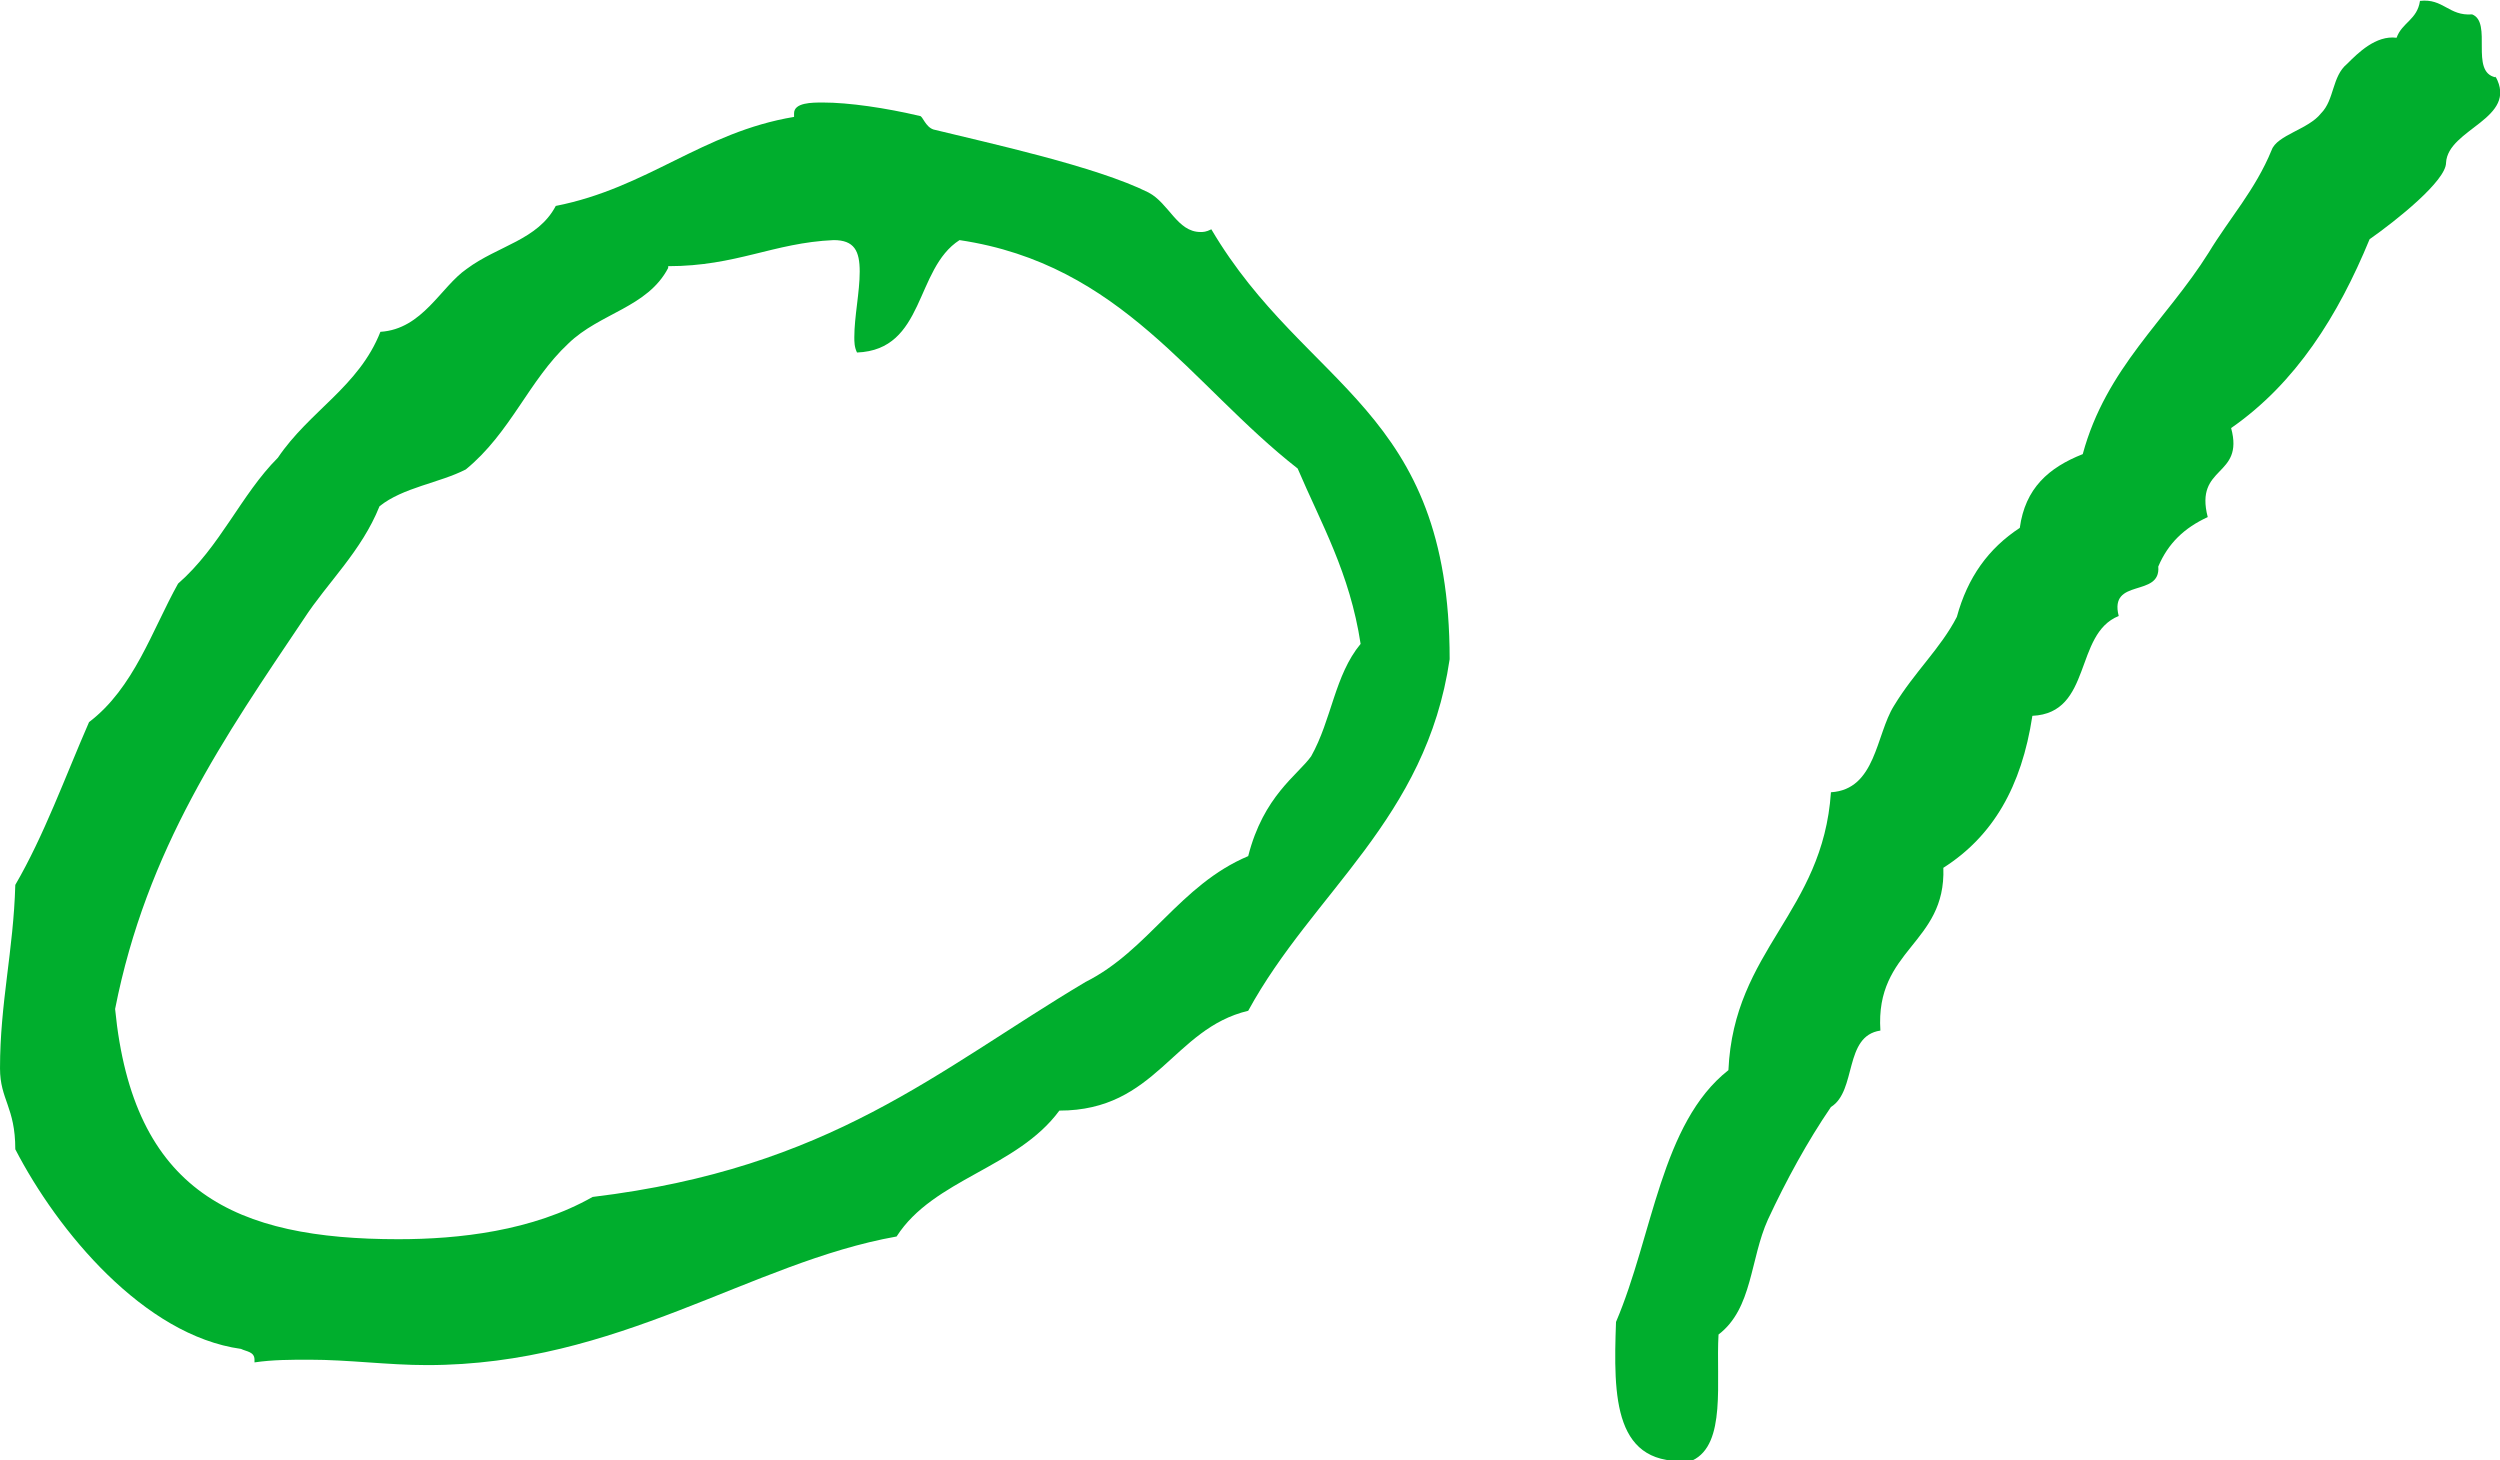 <?xml version="1.0" encoding="UTF-8"?><svg id="_レイヤー_2" xmlns="http://www.w3.org/2000/svg" viewBox="0 0 27.8 16.24"><defs><style>.cls-1{fill:#00ae2d;}</style></defs><g id="Layout"><g><path class="cls-1" d="M8.83,1.29v-.03c0-.12,.2-.12,.32-.12,.29,0,.7,.06,1.08,.15,.03,0,.06,.12,.15,.15,.61,.15,1.81,.41,2.39,.7,.23,.12,.32,.44,.58,.44,.03,0,.06,0,.12-.03,1.05,1.78,2.65,1.98,2.65,4.78-.26,1.78-1.52,2.59-2.24,3.91-.84,.2-1.02,1.11-2.1,1.11-.47,.64-1.4,.76-1.81,1.4-1.63,.29-3.09,1.43-5.22,1.43-.44,0-.87-.06-1.31-.06-.2,0-.41,0-.61,.03v-.03c0-.09-.09-.09-.15-.12-1.08-.15-2.04-1.31-2.51-2.22,0-.47-.17-.55-.17-.9,0-.73,.15-1.31,.17-2.04,.32-.55,.55-1.19,.82-1.81,.5-.38,.7-1.02,.99-1.54,.47-.41,.7-.99,1.11-1.4,.35-.52,.9-.79,1.14-1.4,.47-.03,.67-.5,.96-.7,.35-.26,.79-.32,.99-.7,1.02-.2,1.63-.82,2.65-.99Zm-1.4,1.69c-.23,.44-.76,.5-1.11,.84-.44,.41-.64,.99-1.14,1.4-.29,.15-.7,.2-.96,.41-.2,.5-.58,.85-.84,1.25-.88,1.31-1.75,2.56-2.1,4.34,.2,2.04,1.34,2.56,3.15,2.56,.67,0,1.49-.09,2.16-.47,2.65-.32,3.82-1.4,5.48-2.39,.7-.35,1.05-1.08,1.81-1.4,.17-.67,.55-.9,.7-1.11,.23-.41,.26-.9,.55-1.25-.12-.79-.44-1.34-.7-1.95-1.19-.93-1.95-2.27-3.76-2.54-.5,.32-.38,1.22-1.14,1.25-.03-.06-.03-.12-.03-.17,0-.23,.06-.5,.06-.73s-.06-.35-.29-.35c-.67,.03-1.08,.29-1.84,.29Z"/><path class="cls-1" d="M27.75,.85c.26,.47-.53,.58-.55,.96,0,.2-.55,.64-.85,.85-.35,.85-.82,1.6-1.54,2.1,.15,.55-.41,.41-.26,.99-.26,.12-.44,.29-.55,.55,.03,.35-.55,.12-.44,.55-.5,.2-.29,1.08-.96,1.11-.12,.79-.44,1.34-.99,1.69,.03,.85-.76,.9-.7,1.81-.41,.06-.26,.67-.55,.85-.26,.38-.5,.82-.7,1.25-.2,.44-.17,.99-.55,1.28-.03,.52,.09,1.22-.29,1.4-.88,.09-.88-.7-.85-1.54,.41-.96,.5-2.21,1.25-2.8,.06-1.34,1.05-1.75,1.14-3.09,.5-.03,.5-.64,.7-.96,.23-.38,.52-.64,.7-.99,.12-.44,.35-.76,.7-.99,.06-.44,.32-.67,.7-.82,.26-.96,.93-1.49,1.4-2.24,.23-.38,.52-.7,.7-1.14,.06-.17,.41-.23,.55-.41,.15-.15,.12-.41,.29-.55,.12-.12,.32-.32,.55-.29,.06-.17,.23-.2,.26-.41,.26-.03,.32,.17,.58,.15,.23,.09-.03,.64,.26,.7Z"/></g></g></svg>